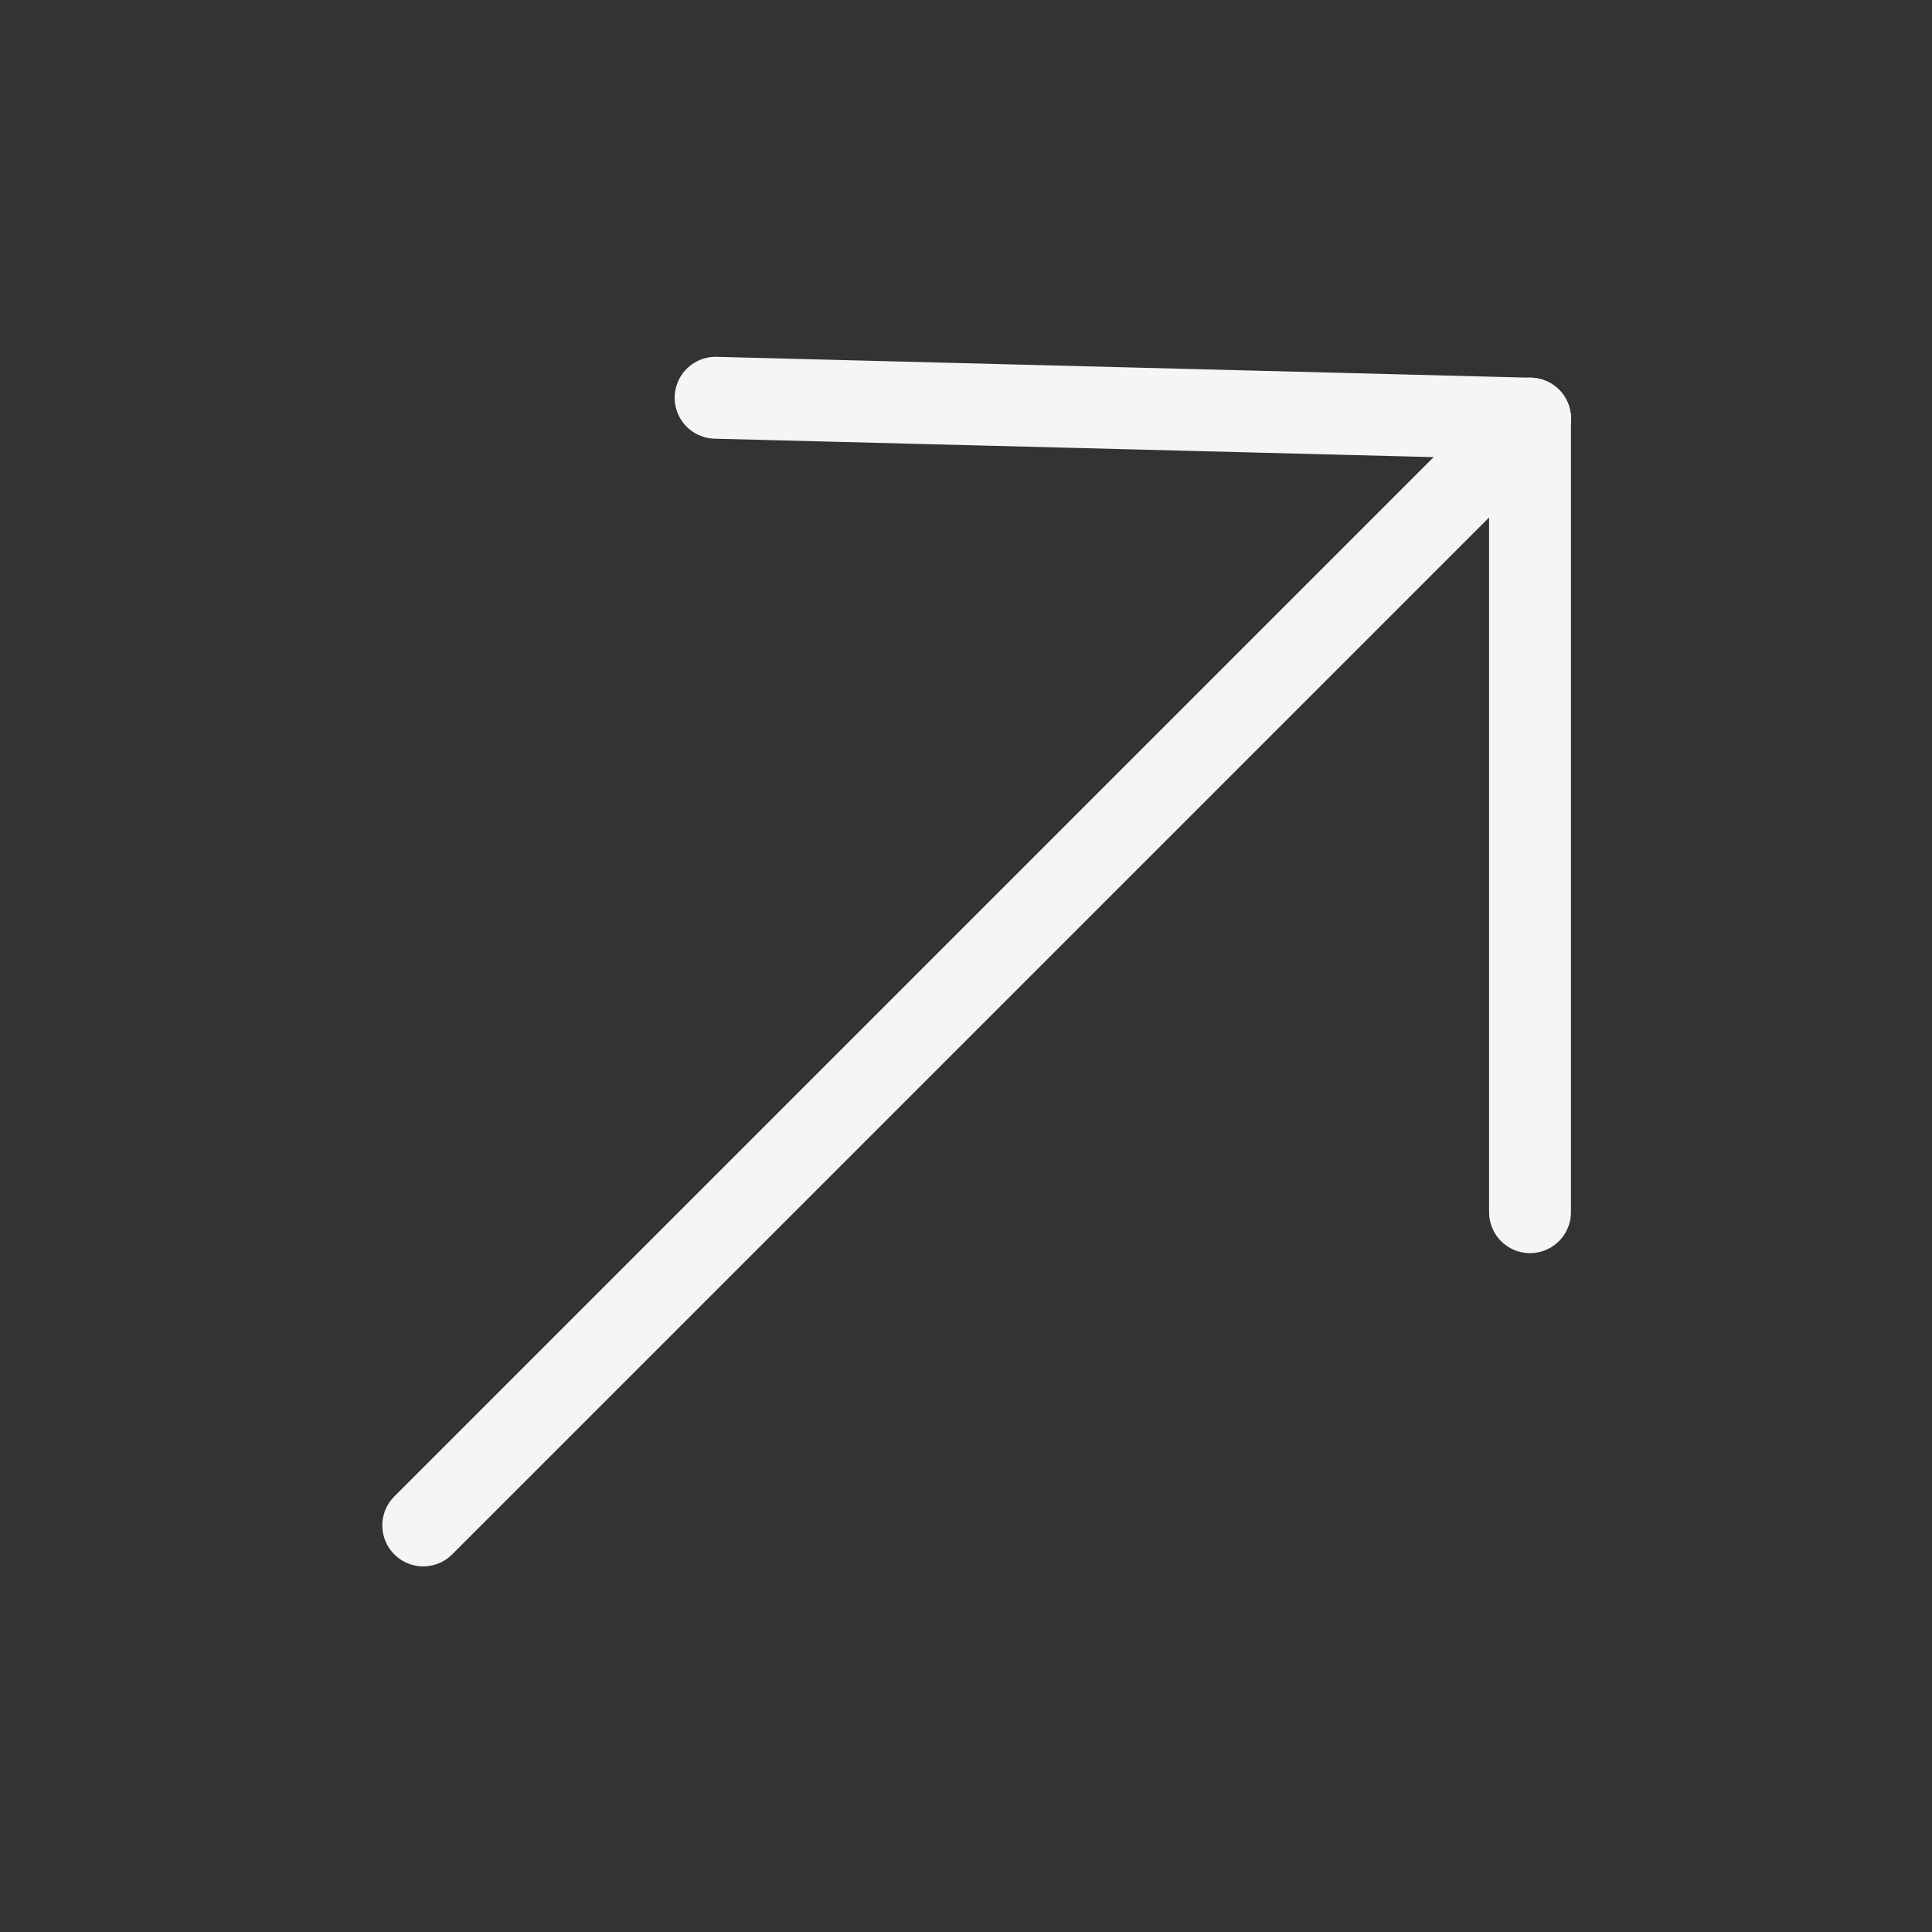 <svg width="118" height="118" viewBox="0 0 118 118" fill="none" xmlns="http://www.w3.org/2000/svg">
<rect x="0" y="0" width="118" height="118" fill="#333333" stroke="none"/>
<path d="M25.85 93.168L93.448 25.57" stroke="#f5f5f5" stroke-width="5" stroke-linecap="round"/>
<path d="M43.706 24.294L93.448 25.57" stroke="#f5f5f5" stroke-width="5" stroke-linecap="round"/>
<path d="M93.448 74.037L93.448 25.57" stroke="#f5f5f5" stroke-width="5" stroke-linecap="round"/>
</svg>
